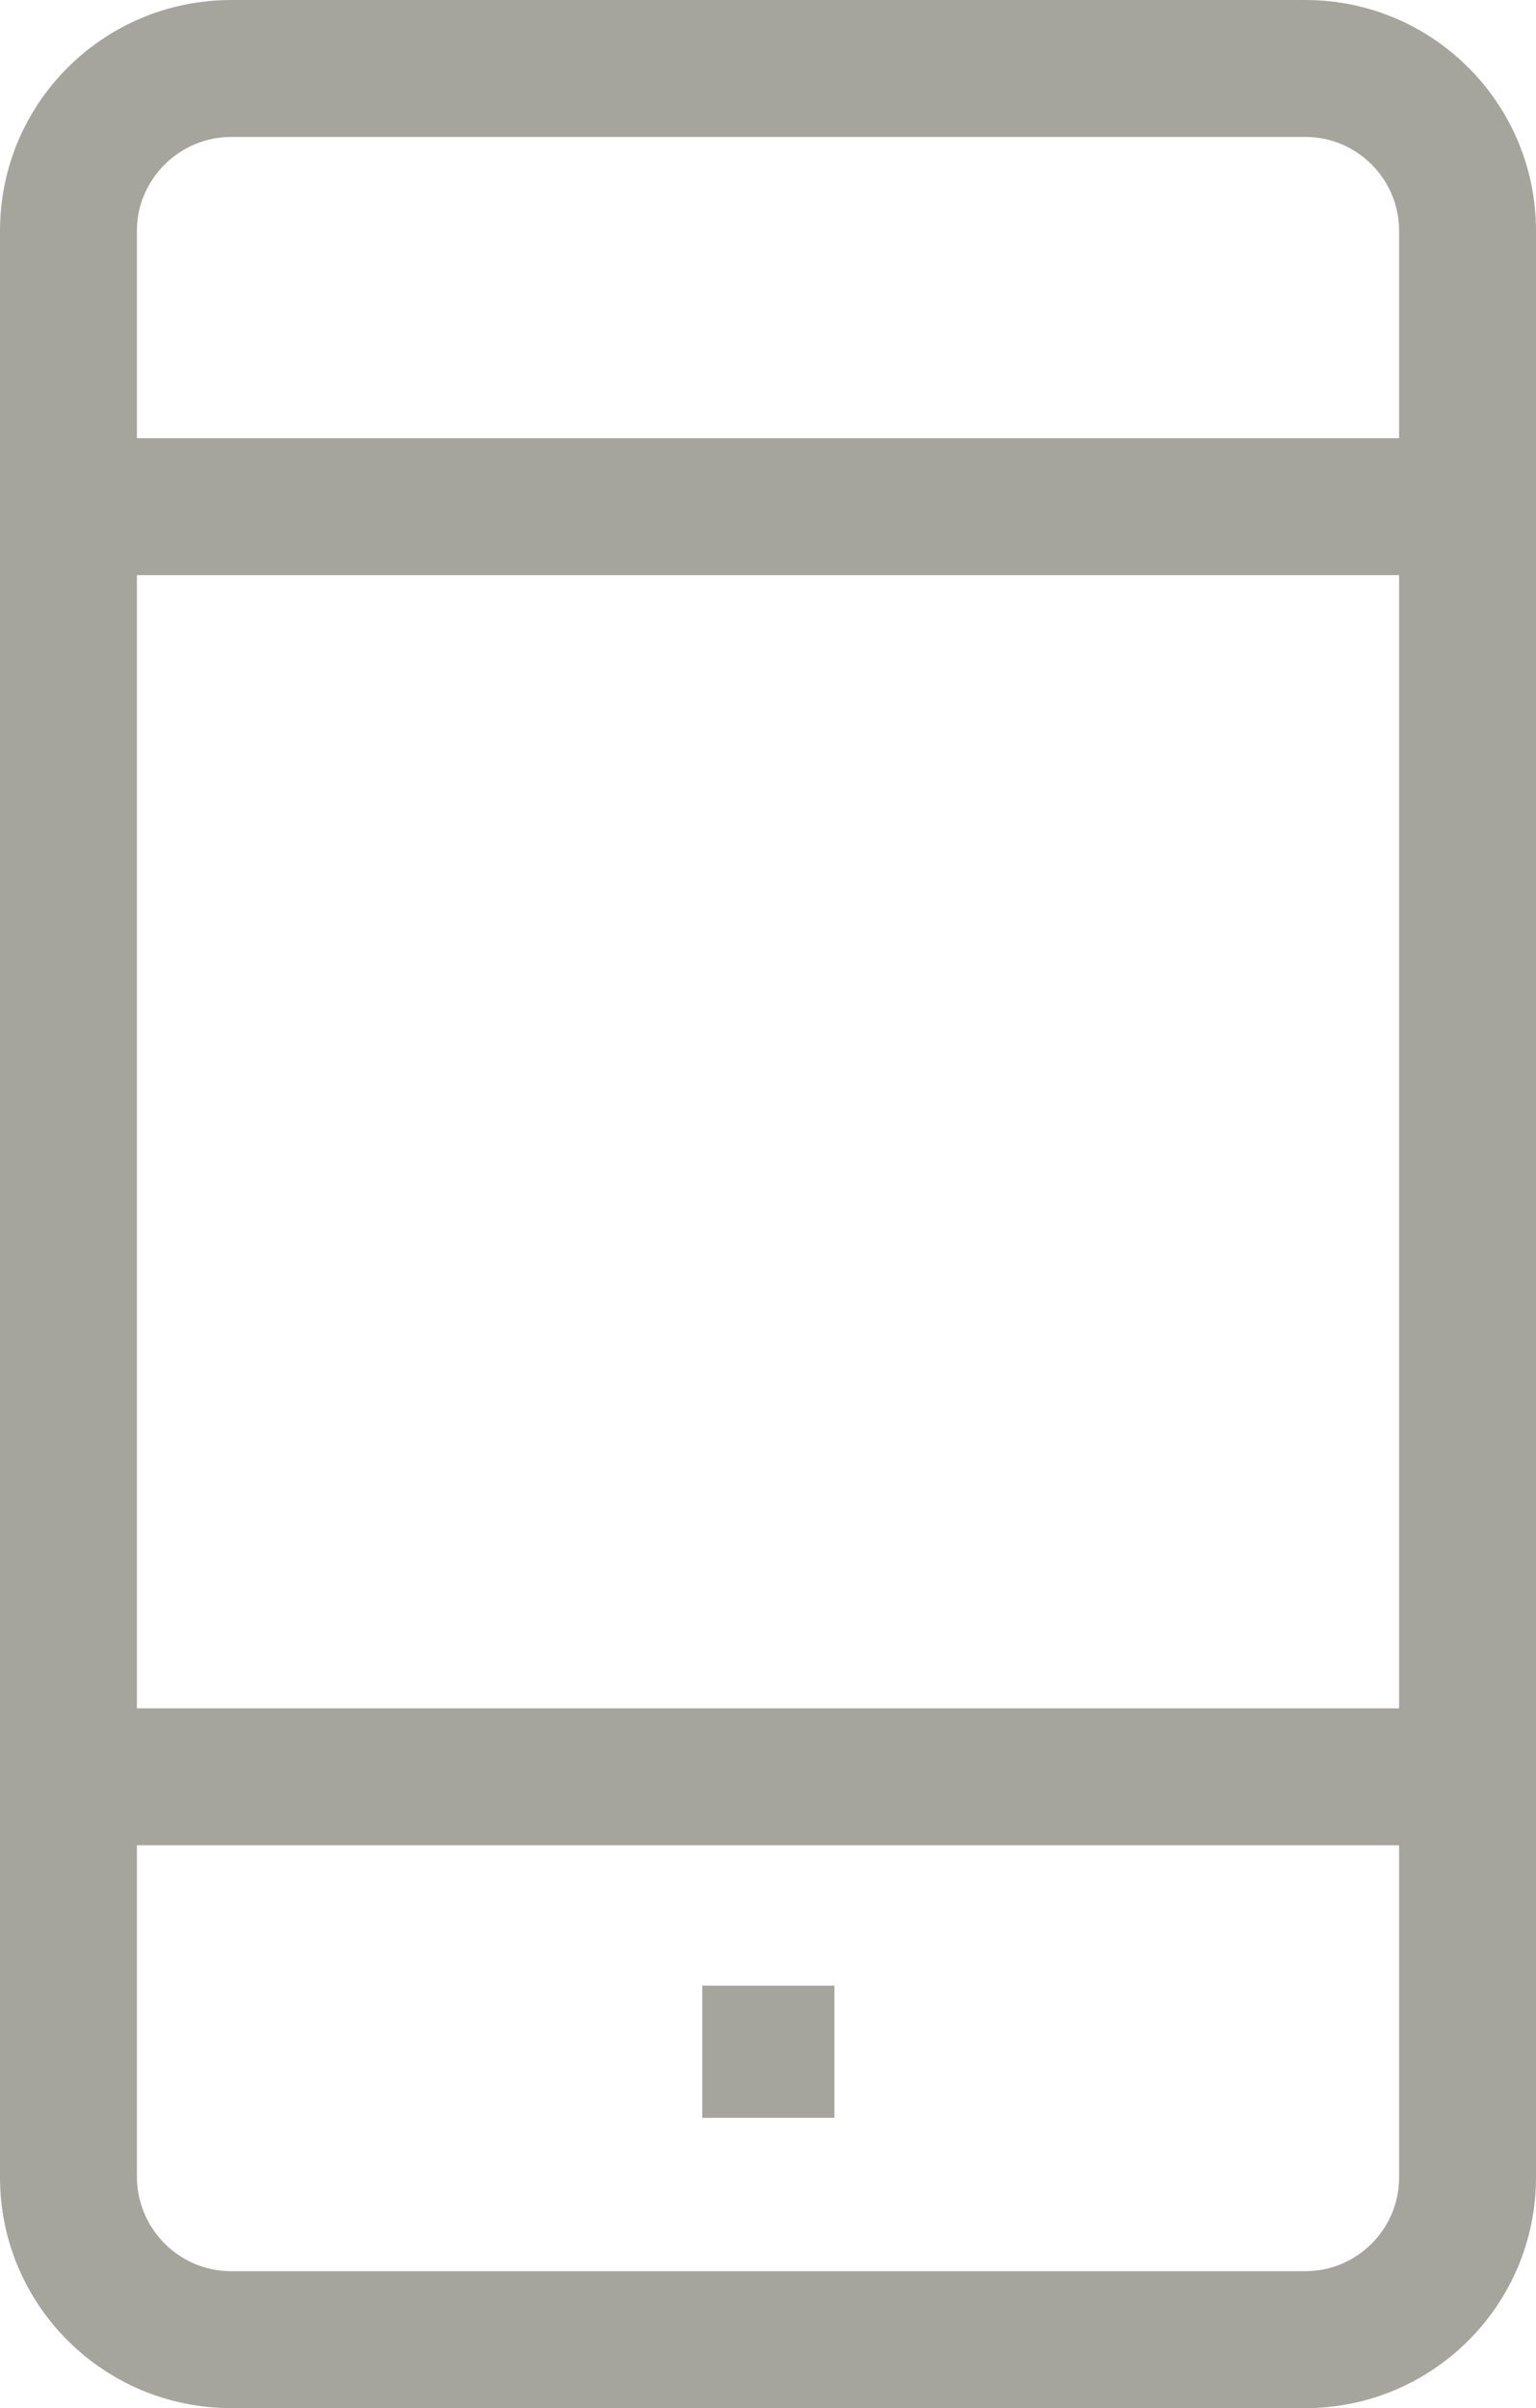 <?xml version="1.0" encoding="utf-8"?>
<!-- Generator: Adobe Illustrator 24.0.2, SVG Export Plug-In . SVG Version: 6.00 Build 0)  -->
<svg version="1.1" id="Capa_1" xmlns="http://www.w3.org/2000/svg" xmlns:xlink="http://www.w3.org/1999/xlink" x="0px" y="0px"
	 viewBox="0 0 224.4 351.7" style="enable-background:new 0 0 224.4 351.7;" xml:space="preserve">
<style type="text/css">
	.st0{fill:#A6A59D;}
</style>
<title>Recurso 5</title>
<g id="Capa_2_1_">
	<g id="Capa_2-2">
		<path class="st0" d="M190.7,0H33.8C15.1,0,0,15.1,0,33.7V318c0,18.6,15.1,33.7,33.8,33.7h156.9c18.6,0,33.7-15.1,33.7-33.7V33.7
			C224.4,15.1,209.3,0,190.7,0z M33.8,20h156.9c7.6,0,13.7,6.2,13.7,13.7V64H20V33.7C20,26.2,26.2,20,33.8,20z M204.4,84v165.5H20
			V84H204.4z M190.7,331.7H33.8c-7.6,0-13.7-6.1-13.8-13.7v-48.5h184.4V318C204.4,325.6,198.2,331.7,190.7,331.7z"/>
		<rect x="102.6" y="290" class="st0" width="19.3" height="19.3"/>
	</g>
</g>
</svg>
